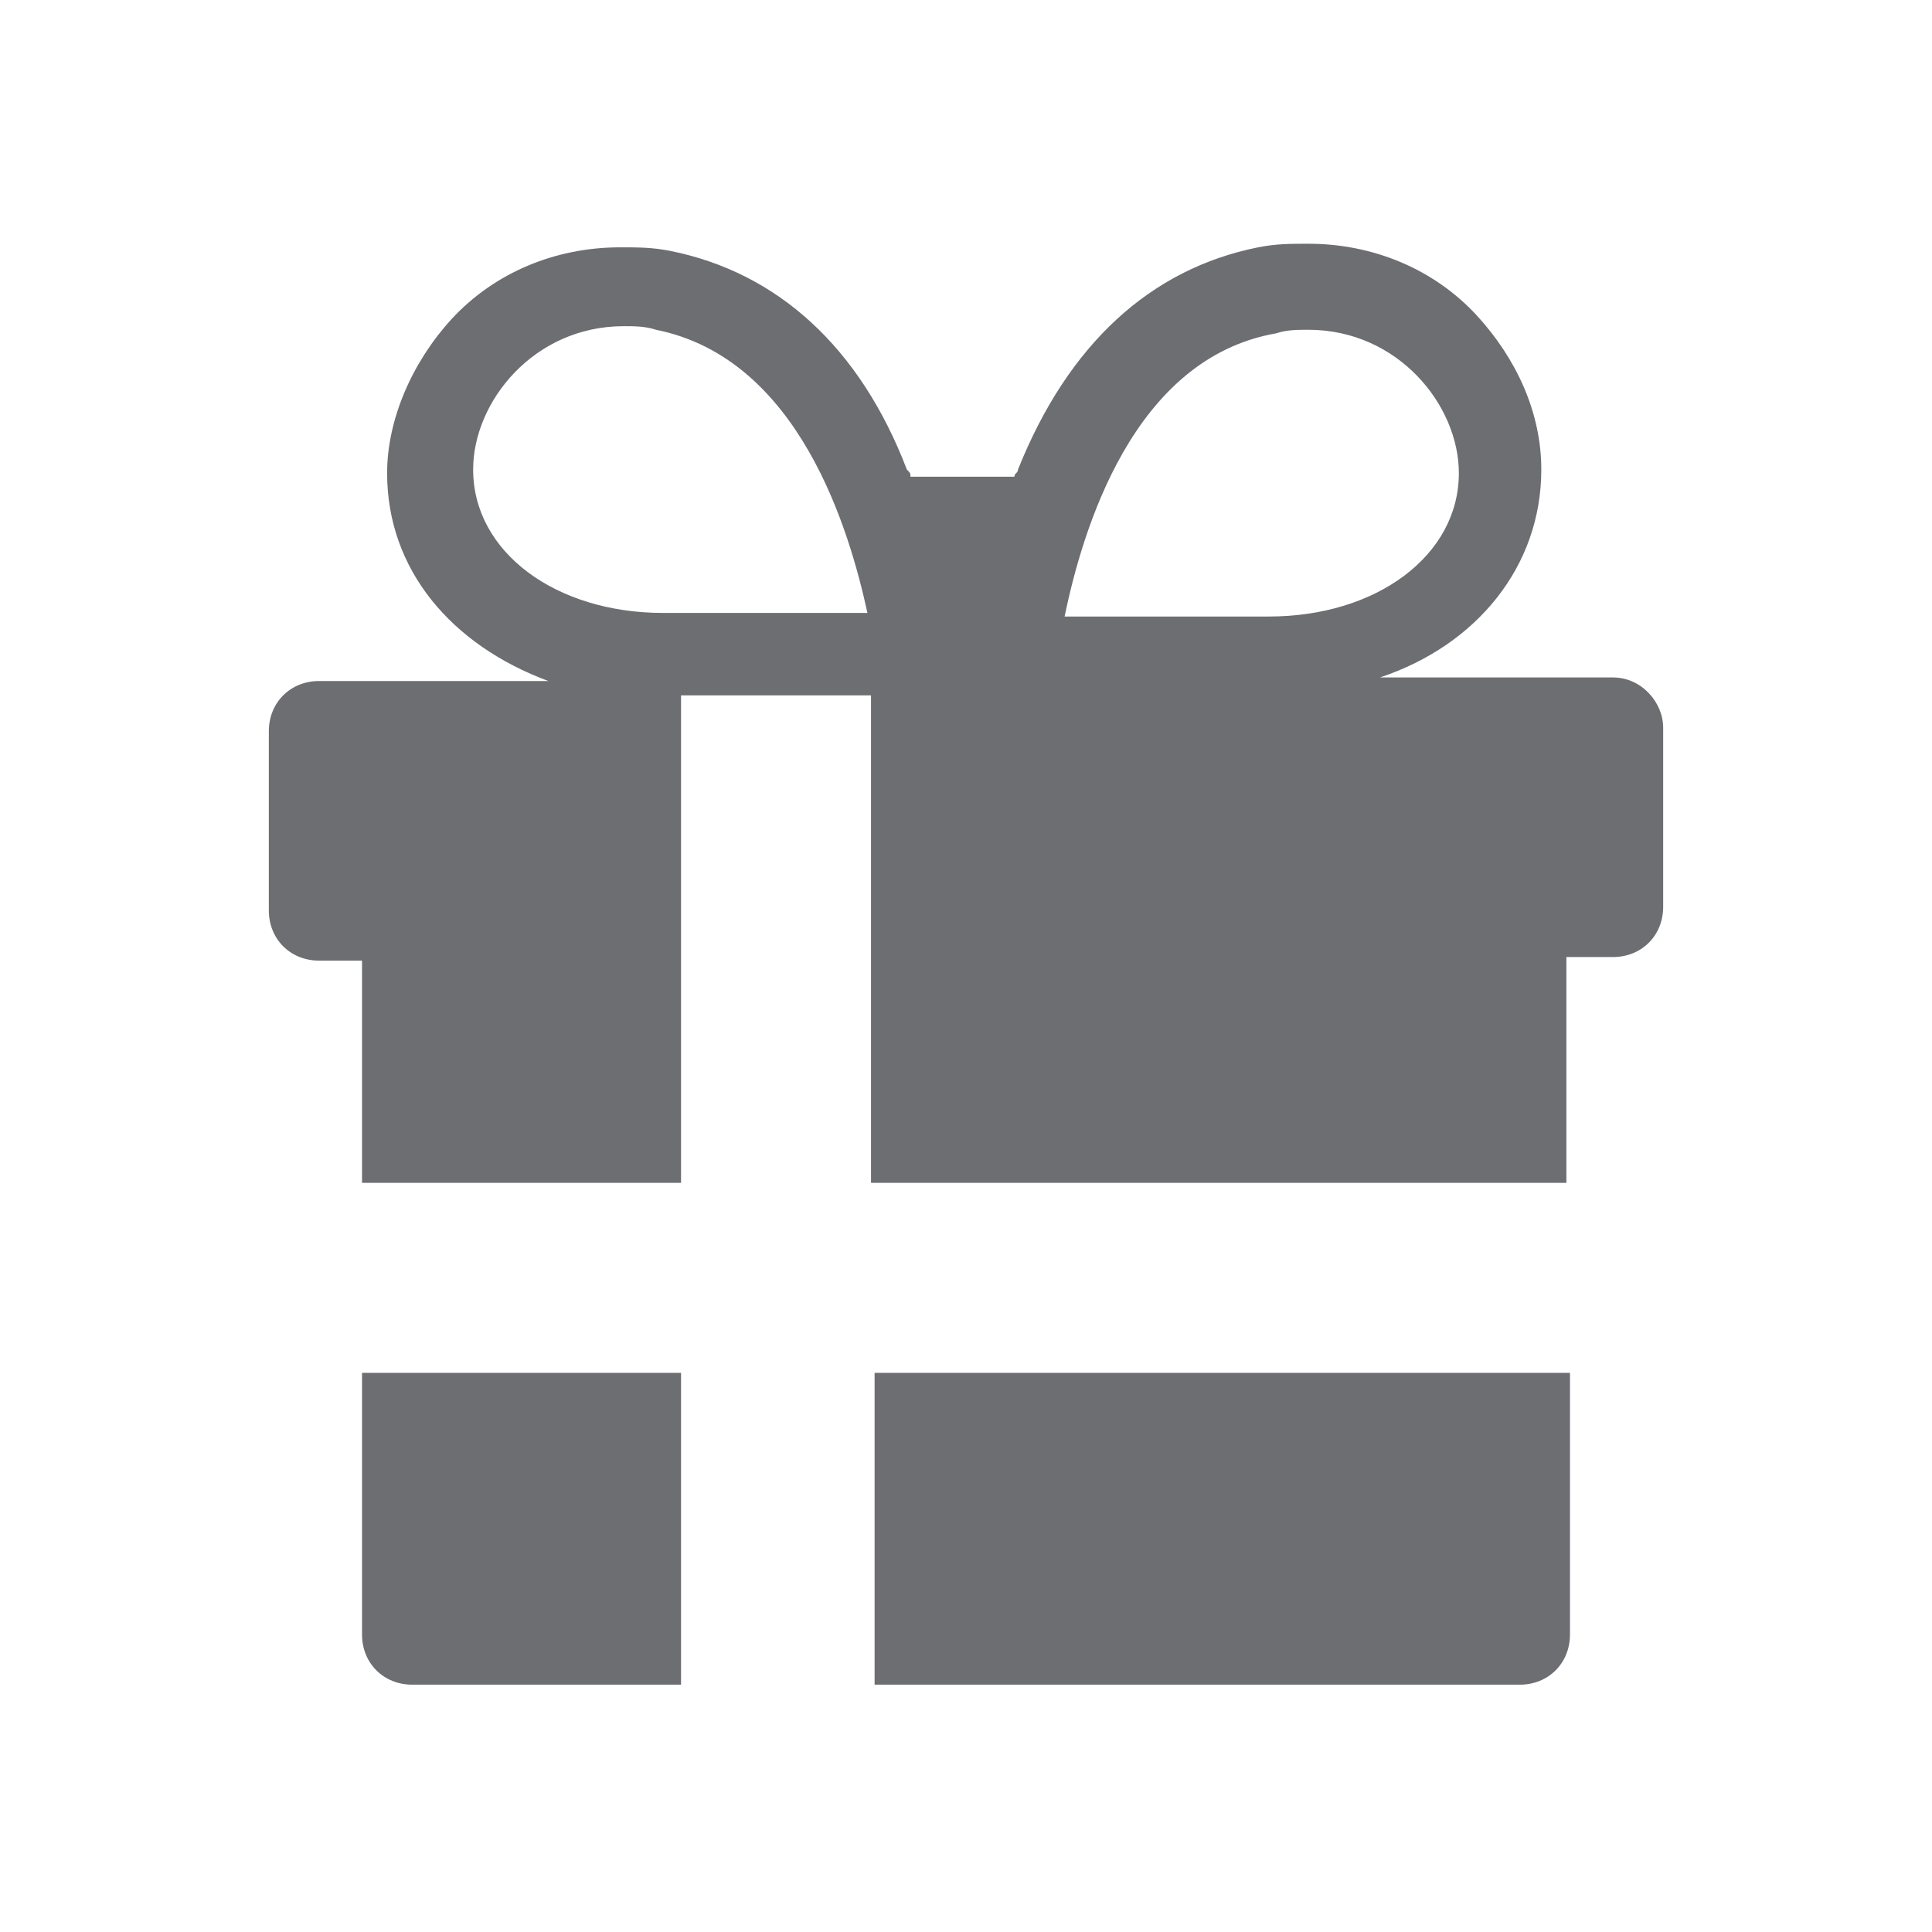 <?xml version="1.0" encoding="utf-8"?>
<!-- Generator: Adobe Illustrator 22.0.1, SVG Export Plug-In . SVG Version: 6.00 Build 0)  -->
<svg version="1.1" id="Layer_1" xmlns="http://www.w3.org/2000/svg" xmlns:xlink="http://www.w3.org/1999/xlink" x="0px" y="0px"
	 viewBox="0 0 53.9 53.9" style="enable-background:new 0 0 53.9 53.9;" xml:space="preserve">
<g>
	<path d="M24.4,47h18c0.8,0,1.4-0.6,1.4-1.4v-7.3H24.4V47L24.4,47z" fill="#6d6e72"/>
	<path d="M10.1,45.6c0,0.8,0.6,1.4,1.4,1.4h7.5v-8.7h-8.9V45.6z" fill="#6d6e72"/>
	<path d="M45,18.9h-6.5c2.7-0.9,4.5-3.1,4.5-5.8c0-1.6-0.7-3.1-1.8-4.3c-1.2-1.3-2.9-2-4.7-2c-0.5,0-0.9,0-1.4,0.1
		c-3,0.6-5.3,2.7-6.7,6.2c0,0.1-0.1,0.1-0.1,0.2h-2.9c0-0.1,0-0.1-0.1-0.2C24,9.7,21.7,7.6,18.7,7c-0.5-0.1-0.9-0.1-1.4-0.1
		c-1.8,0-3.5,0.7-4.7,2c-1.1,1.2-1.8,2.8-1.8,4.3c0,2.7,1.8,4.8,4.5,5.8H8.9c-0.8,0-1.4,0.6-1.4,1.4v5c0,0.8,0.6,1.4,1.4,1.4h1.2V33
		h8.9V19.4h5.3V33h19.4v-6.3H45c0.8,0,1.4-0.6,1.4-1.4v-5C46.4,19.6,45.8,18.9,45,18.9z M35.6,9.3c0.3-0.1,0.6-0.1,0.9-0.1
		c2.5,0,4.2,2.1,4.2,4c0,2.3-2.3,4-5.3,4h-5.7C30.2,14.8,31.6,10,35.6,9.3z M18.5,17.1c-3,0-5.3-1.7-5.3-4c0-1.9,1.7-4,4.2-4
		c0.3,0,0.6,0,0.9,0.1c4,0.8,5.4,5.6,5.9,7.9H18.5z" fill="#6d6e72"/>
</g>
</svg>
